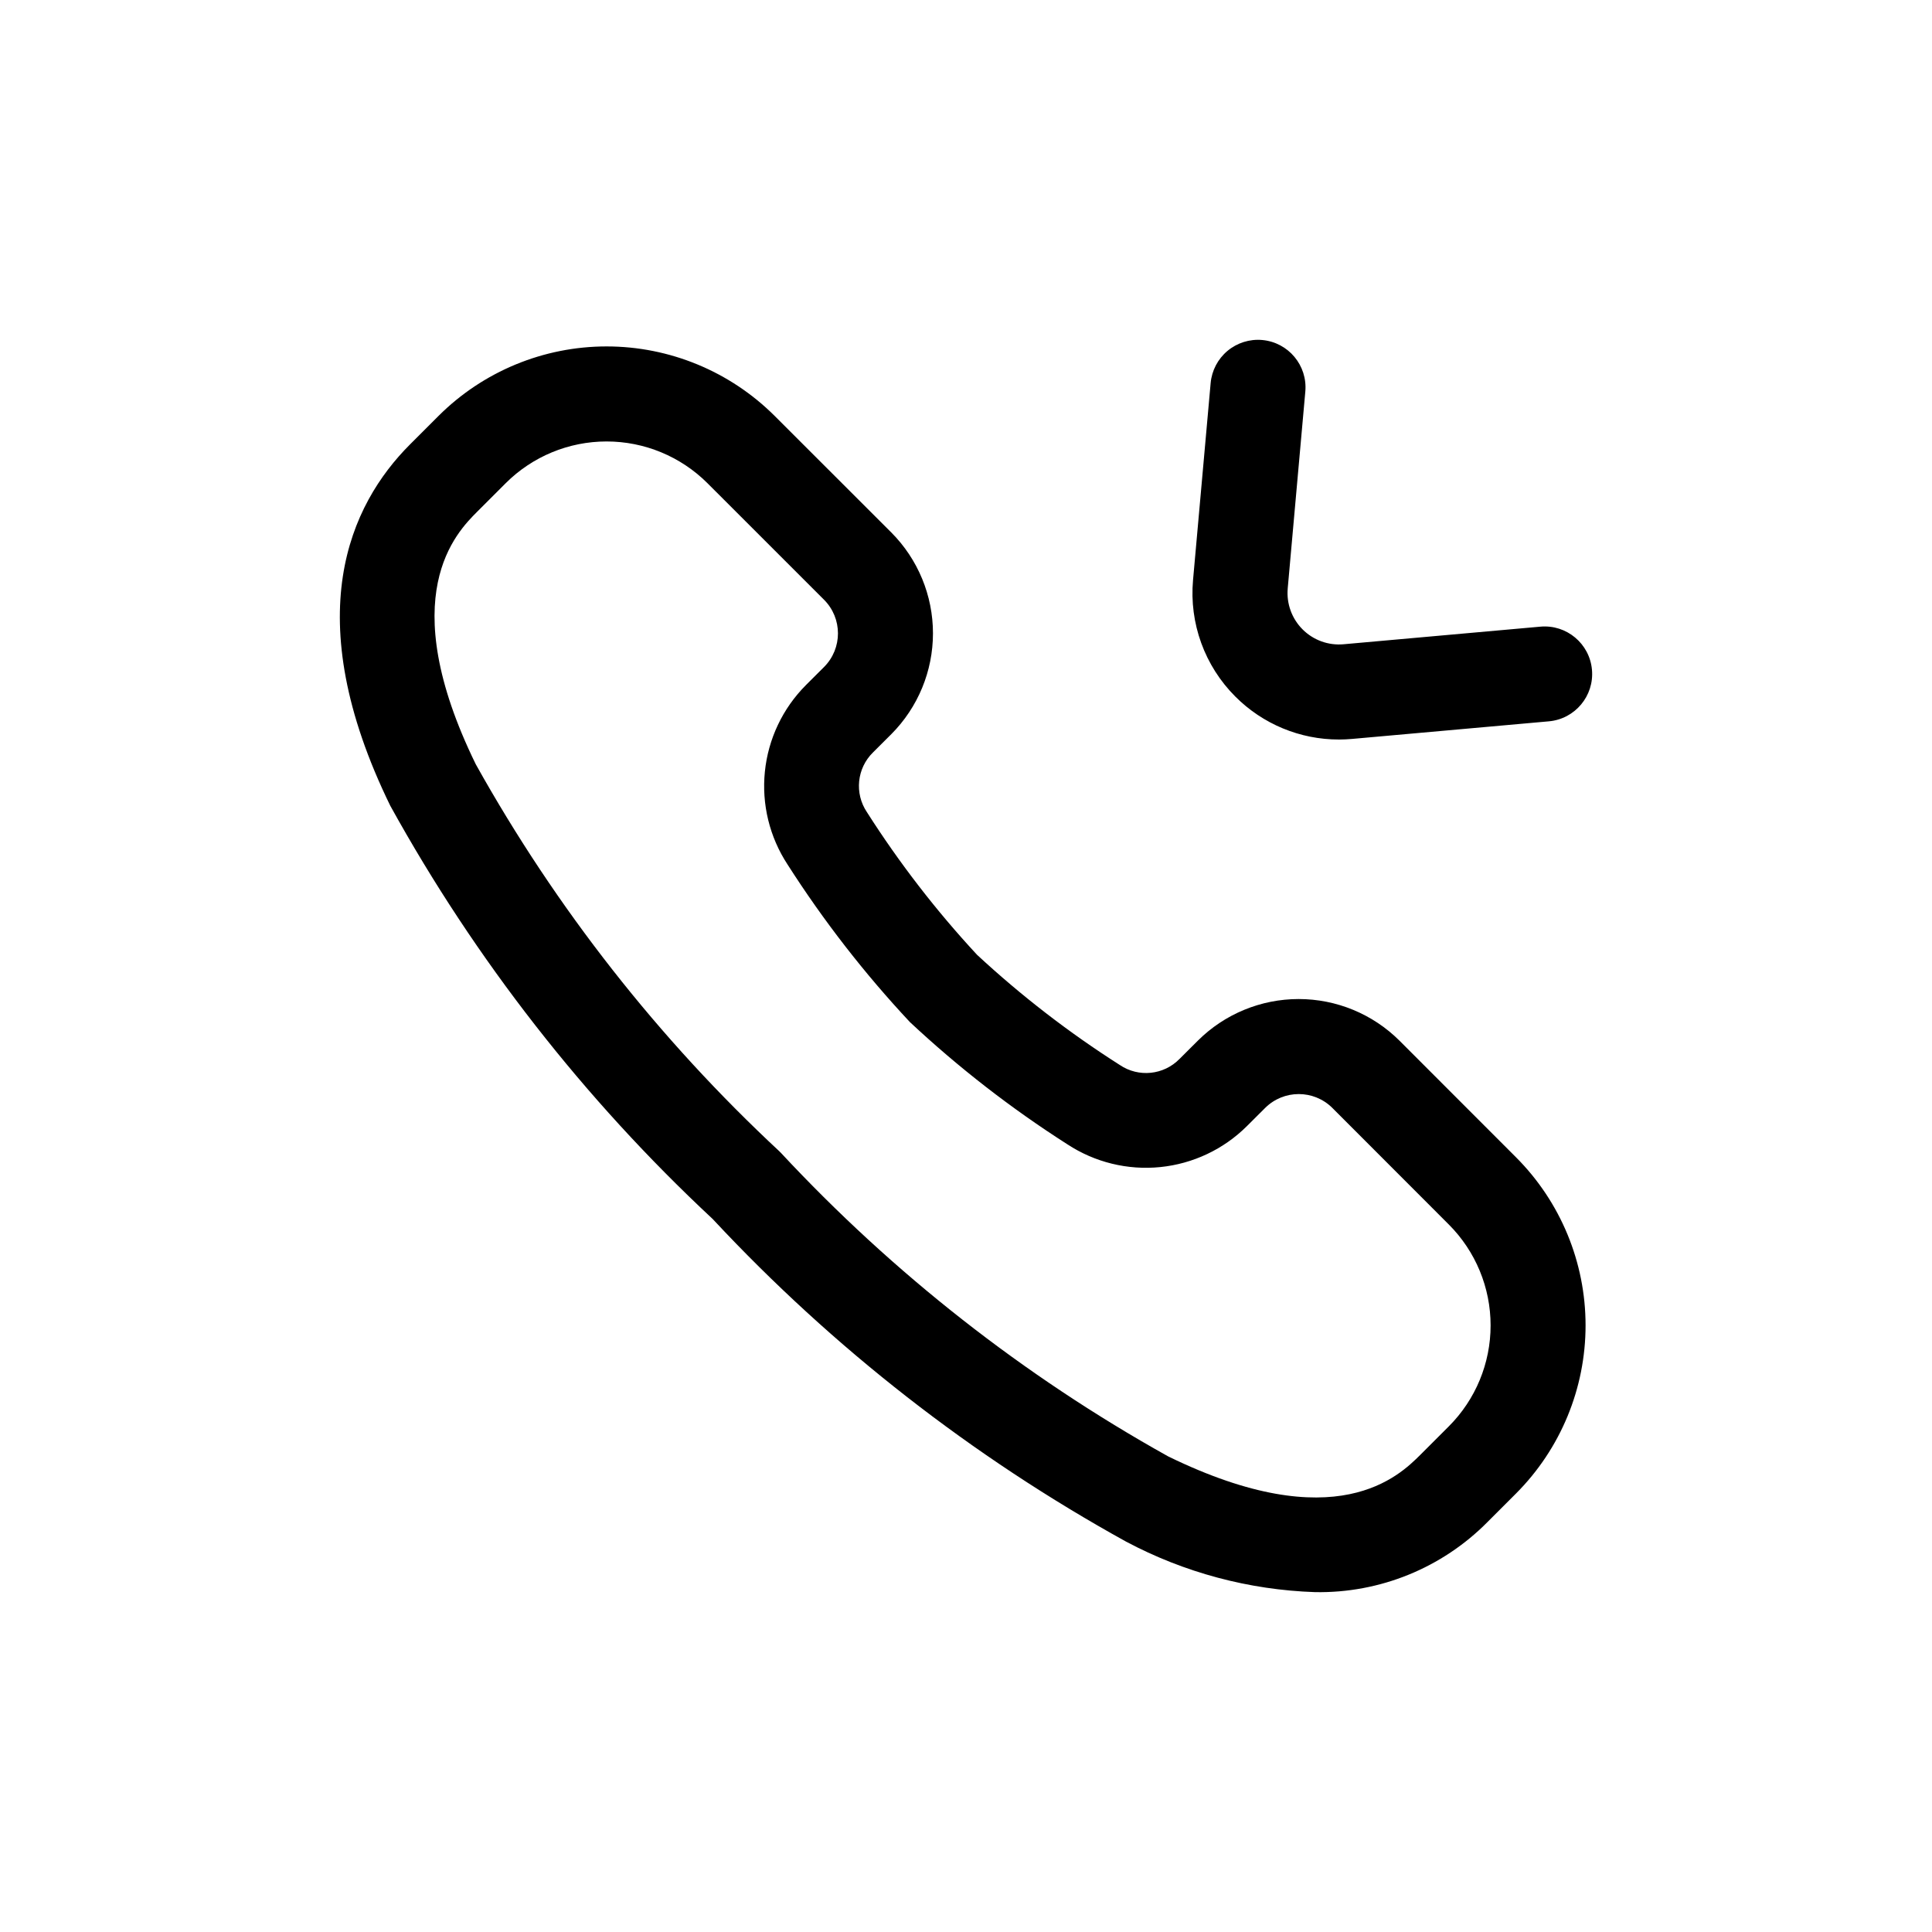 <?xml version="1.0" encoding="UTF-8"?>
<!-- Uploaded to: ICON Repo, www.svgrepo.com, Generator: ICON Repo Mixer Tools -->
<svg fill="#000000" width="800px" height="800px" version="1.1" viewBox="144 144 512 512" xmlns="http://www.w3.org/2000/svg">
 <path d="m514.88 419.79c-7.098-7.066-16.707-11.035-26.723-11.035s-19.621 3.969-26.719 11.035l-4.848 4.836v-0.004c-4.195 4.293-10.859 4.973-15.832 1.609-13.461-8.566-26.117-18.336-37.82-29.188-10.852-11.699-20.625-24.359-29.199-37.82-3.344-4.981-2.66-11.633 1.621-15.828l4.848-4.836c7.07-7.098 11.039-16.703 11.039-26.723 0-10.016-3.969-19.625-11.039-26.723l-30.922-30.898c-11.82-11.789-27.836-18.41-44.531-18.41-16.699 0-32.715 6.621-44.535 18.41l-7.559 7.559c-15.953 15.953-29.805 45.523-5.203 95.816h0.004c22.5 40.715 51.289 77.625 85.301 109.36l0.148 0.137 0.137 0.148h-0.004c31.738 34.012 68.645 62.801 109.36 85.301 15.465 8.227 32.605 12.809 50.109 13.395 17.141 0.312 33.66-6.406 45.711-18.598l7.559-7.559-0.004 0.004c11.793-11.824 18.414-27.84 18.414-44.535 0-16.695-6.621-32.711-18.414-44.531zm13.098 102.18-7.559 7.559c-5.523 5.473-22.227 22.262-66.938 0.383l0.004-0.004c-38.203-21.301-72.828-48.457-102.62-80.48l-0.148-0.133-0.133-0.148c-32.027-29.789-59.188-64.414-80.5-102.61-21.855-44.695-5.106-61.438 0.383-66.938l7.559-7.559c7.094-7.078 16.703-11.051 26.723-11.051 10.02 0 19.629 3.973 26.723 11.051l30.902 30.895c4.918 4.922 4.922 12.891 0.012 17.82l-4.836 4.824h0.004c-6.144 6.164-9.977 14.254-10.855 22.91-0.883 8.66 1.246 17.355 6.019 24.629 9.508 14.879 20.359 28.855 32.422 41.75 12.895 12.059 26.867 22.902 41.746 32.398 7.277 4.769 15.973 6.894 24.625 6.016 8.656-0.879 16.746-4.703 22.914-10.836l4.836-4.82c4.926-4.914 12.891-4.918 17.824-0.016l30.883 30.914c7.082 7.094 11.055 16.703 11.055 26.723 0 10.023-3.973 19.633-11.055 26.727zm-56.59-193.36c-8.141-8.129-12.254-19.453-11.219-30.91l4.664-52.164v-0.004c0.297-3.324 1.902-6.398 4.465-8.543 2.562-2.141 5.871-3.18 9.199-2.883 6.93 0.621 12.047 6.738 11.426 13.668l-4.664 52.164h0.004c-0.363 4.023 1.078 8 3.938 10.859 2.856 2.856 6.832 4.301 10.859 3.938l52.164-4.664c6.93-0.621 13.047 4.496 13.664 11.426 0.621 6.93-4.496 13.047-11.426 13.664l-52.164 4.664c-1.156 0.098-2.324 0.16-3.481 0.16v-0.004c-10.293 0.008-20.16-4.086-27.43-11.371z"/>
</svg>